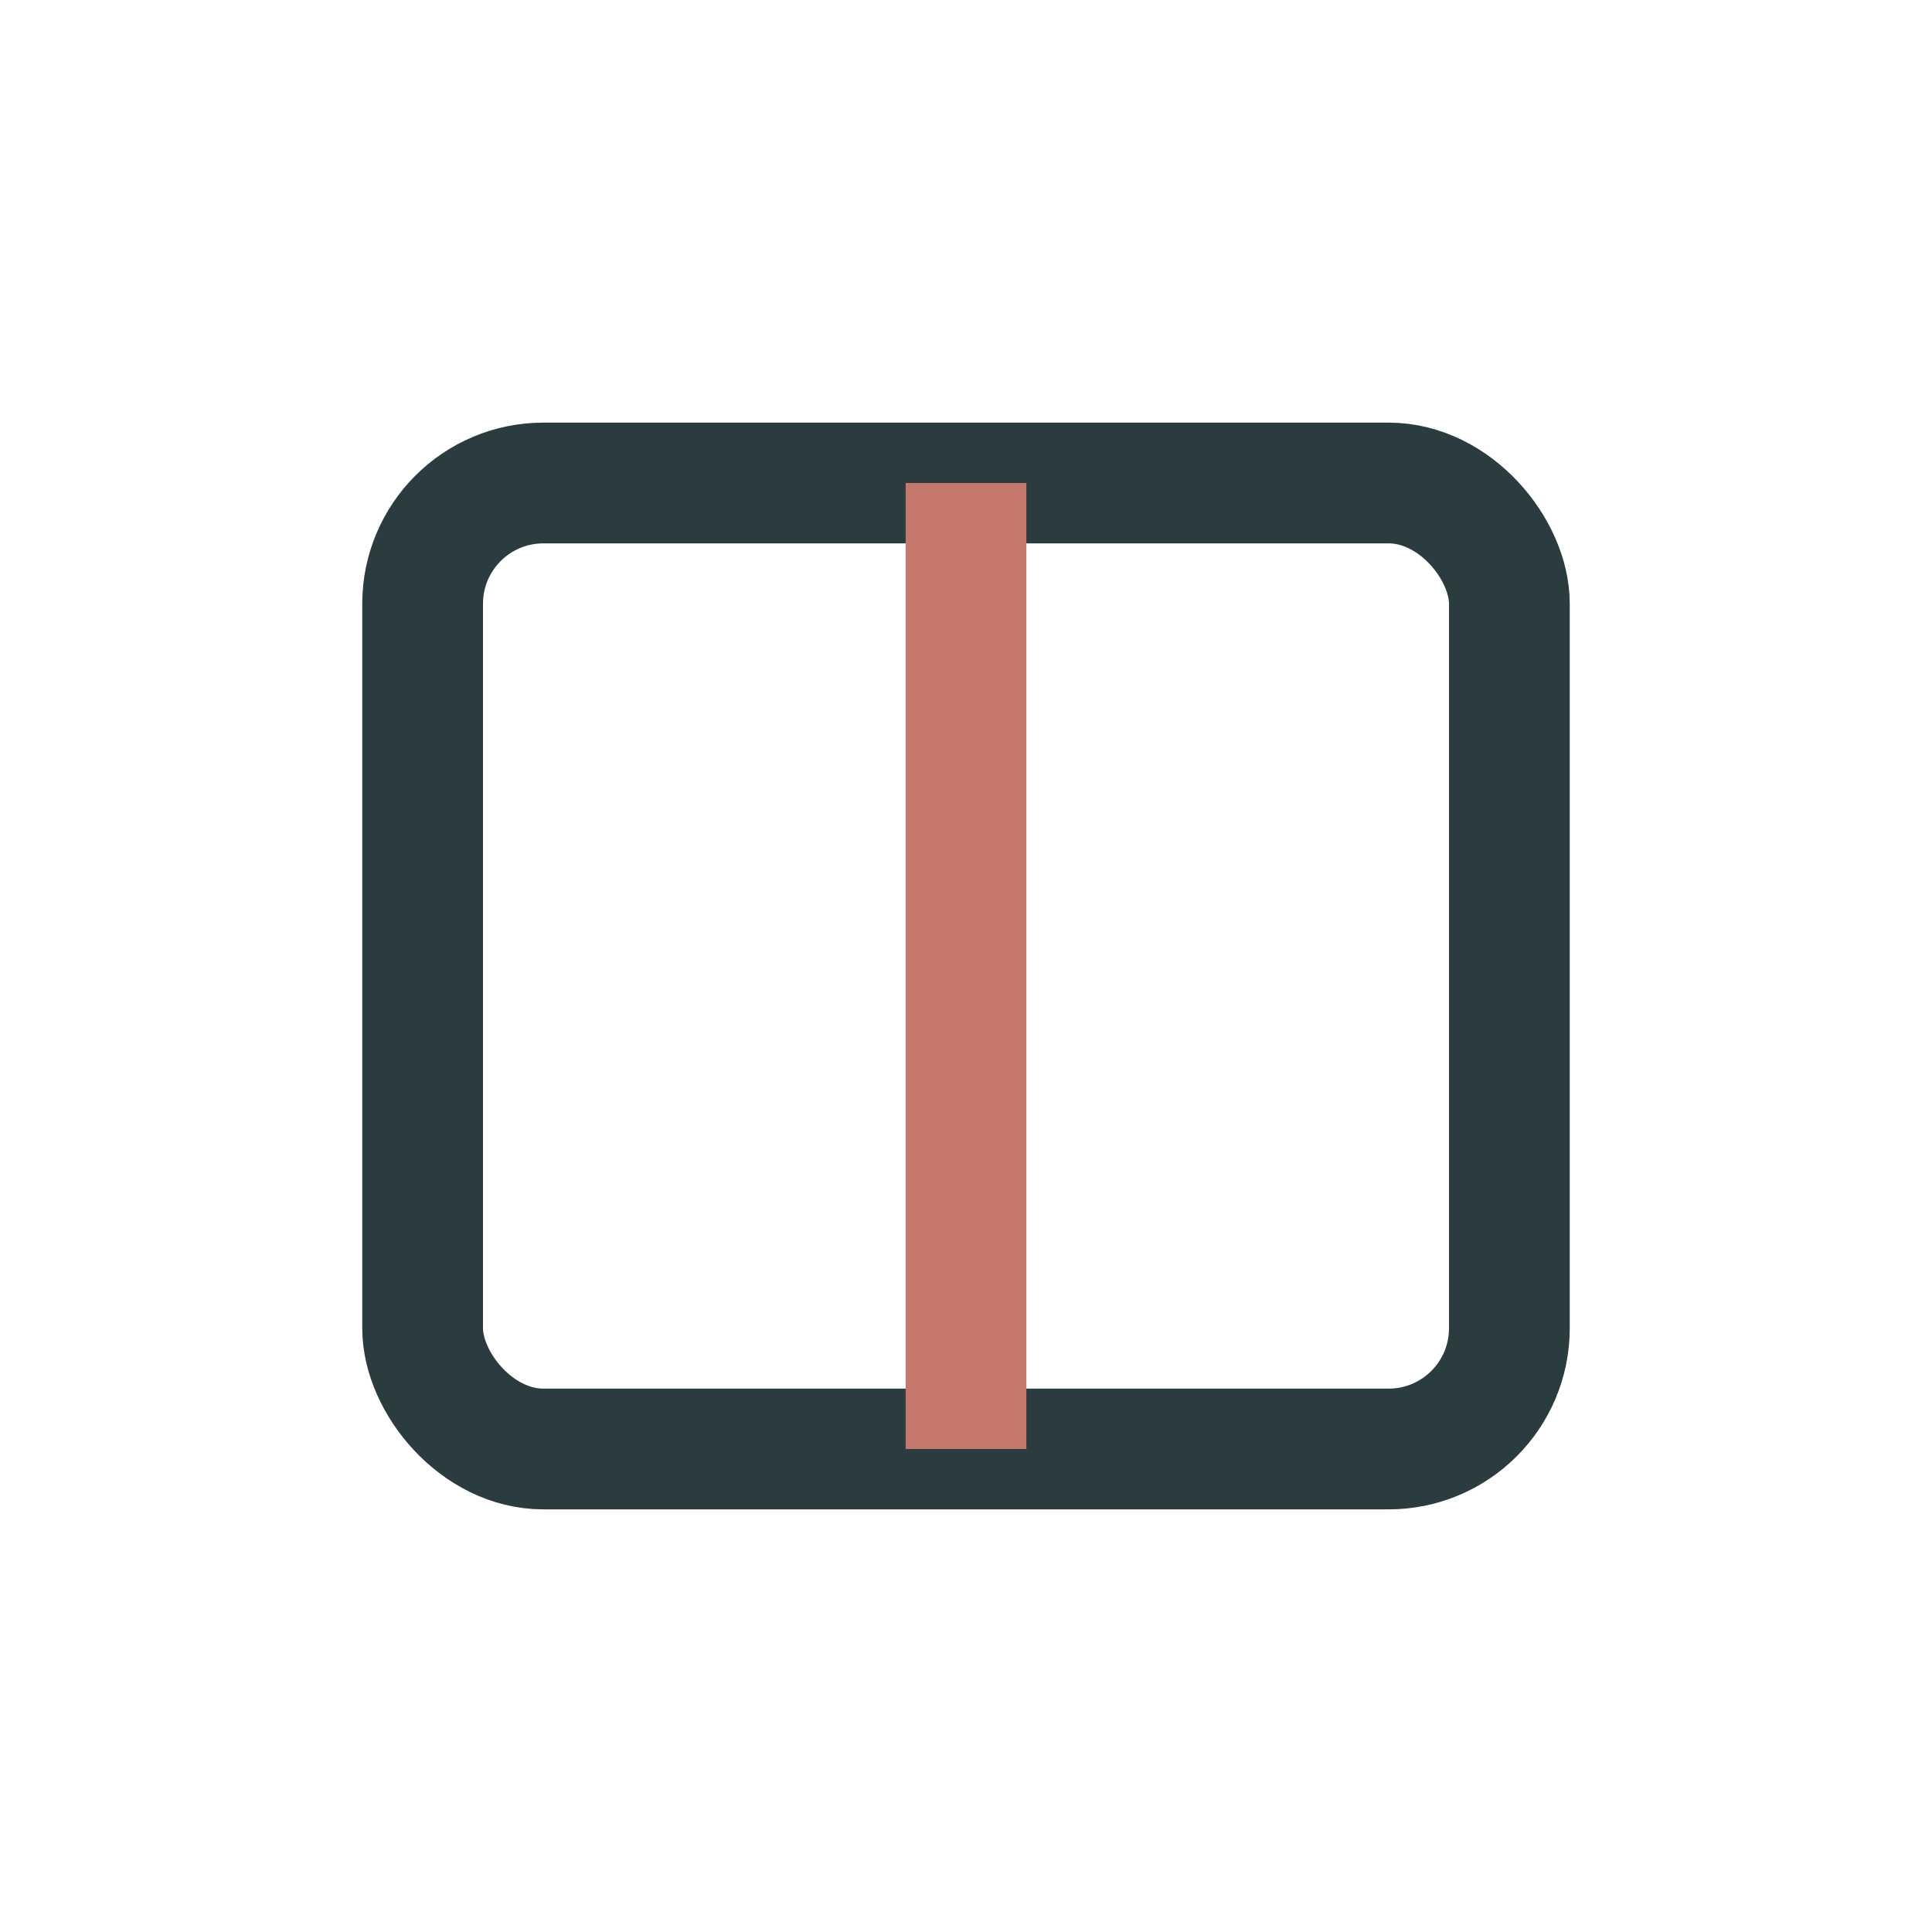 <?xml version="1.0" encoding="UTF-8"?>
<svg xmlns="http://www.w3.org/2000/svg" width="32" height="32" viewBox="0 0 32 32"><rect x="7" y="8" width="18" height="16" rx="2" fill="none" stroke="#2A3C40" stroke-width="2"/><path d="M16 8v16" stroke="#C6776C" stroke-width="2"/></svg>